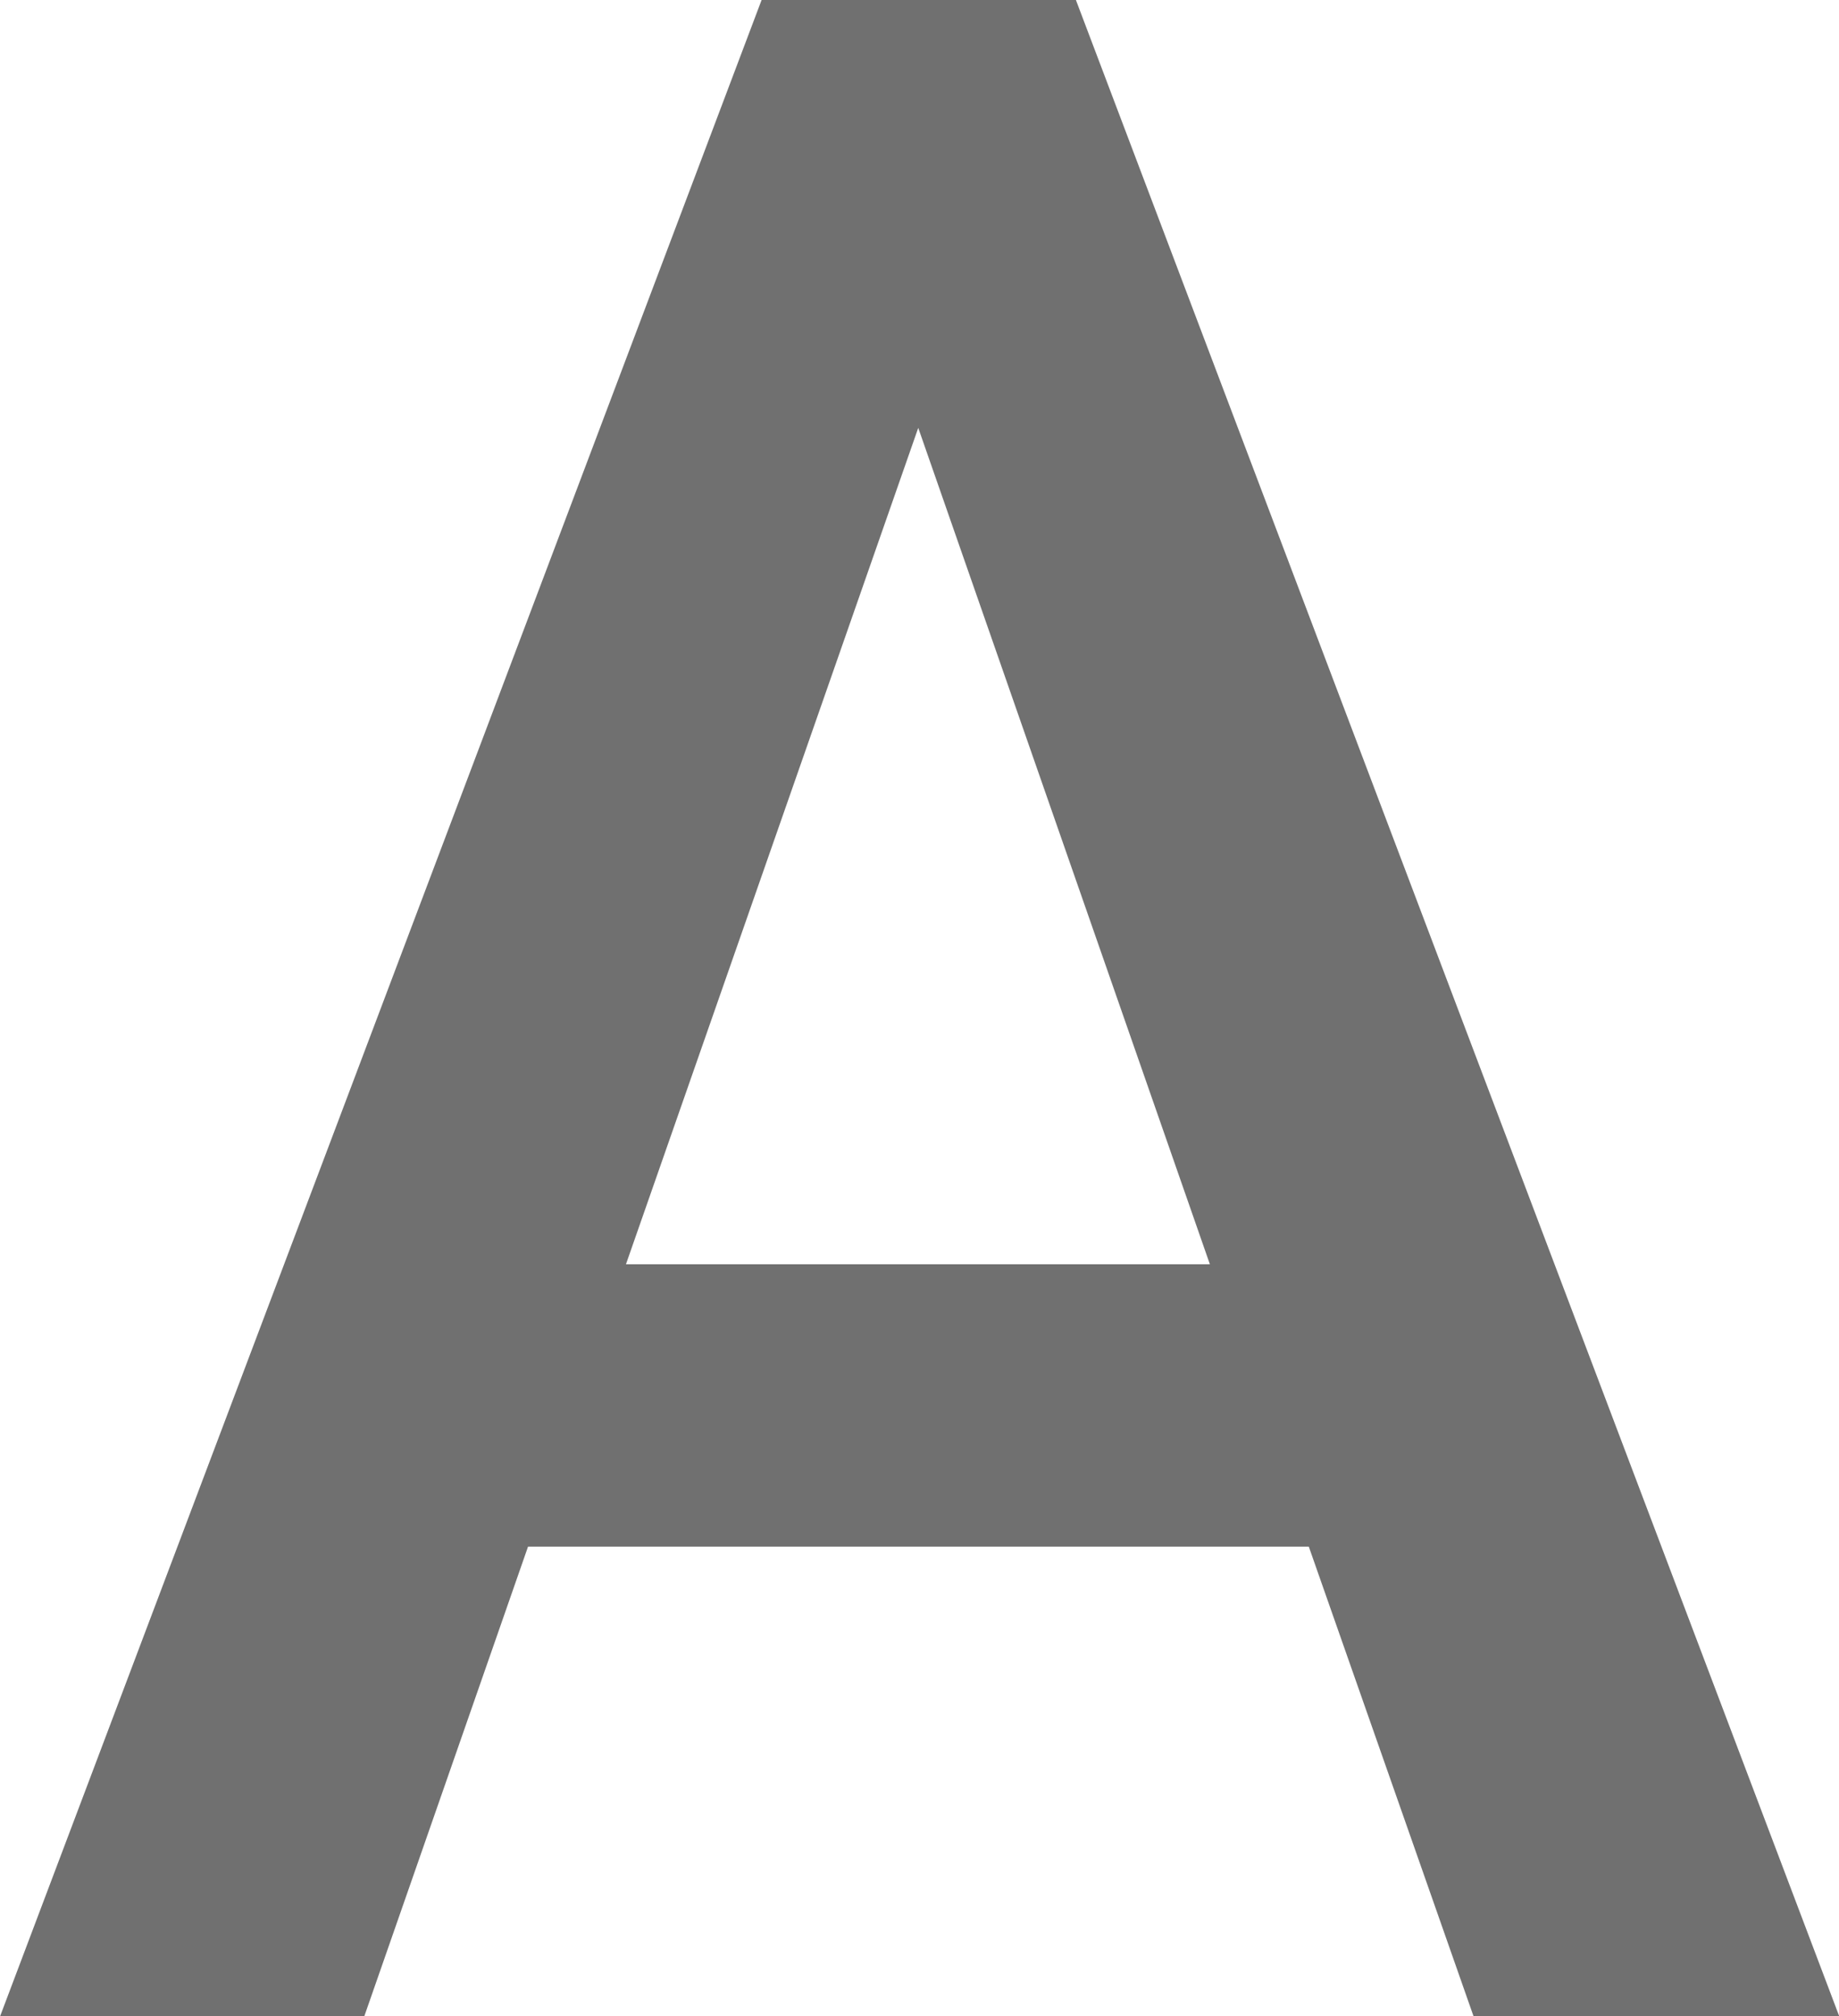 <svg xmlns="http://www.w3.org/2000/svg" width="11.023" height="12.086" viewBox="0 0 11.023 12.086">
  <path id="Path_10661" data-name="Path 10661" d="M-3.32-2.814H-8L-8.981,0h-2.183L-6.6-12.086h1.884L-.141,0H-2.333ZM-7.413-4.507h3.5L-5.661-9.521Z" transform="translate(11.165 12.086)" fill="#707070" />
</svg>